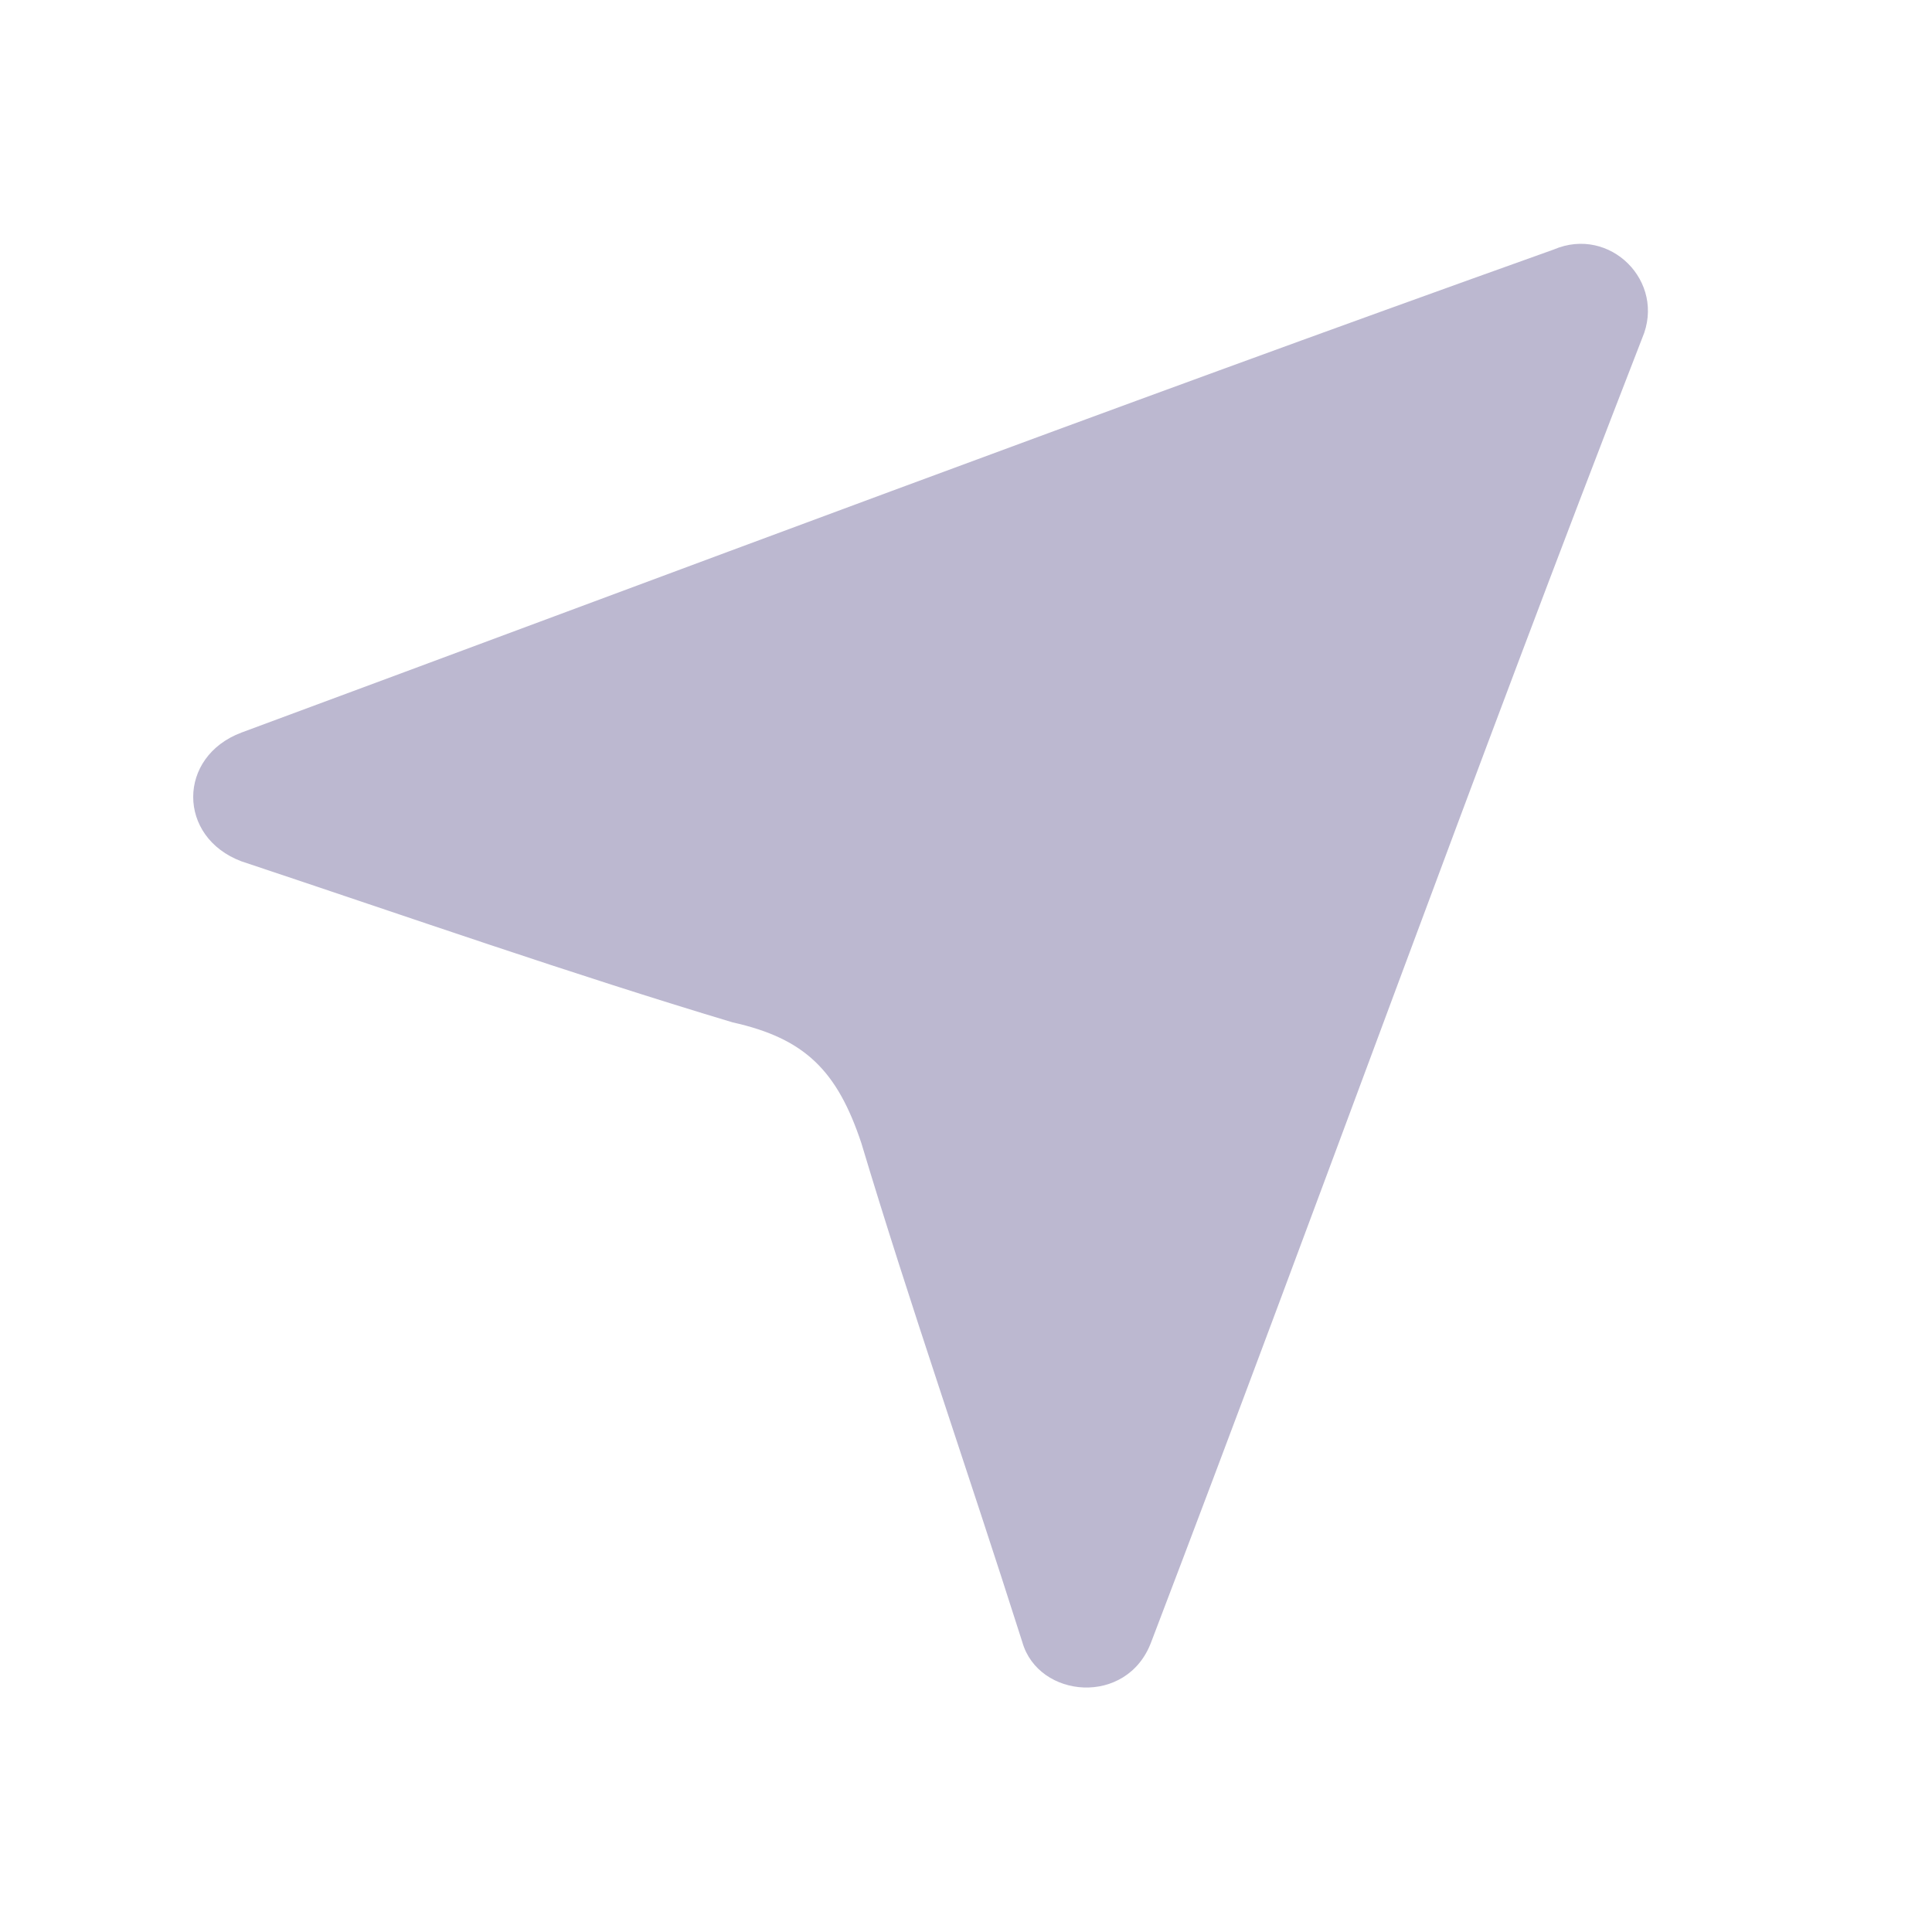 <?xml version="1.0" encoding="utf-8"?>
<!-- Generator: Adobe Illustrator 26.1.0, SVG Export Plug-In . SVG Version: 6.00 Build 0)  -->
<svg version="1.1" id="Layer_1" xmlns="http://www.w3.org/2000/svg" xmlns:xlink="http://www.w3.org/1999/xlink" x="0px" y="0px"
	 viewBox="0 0 24 24" style="enable-background:new 0 0 24 24;" xml:space="preserve">
<style type="text/css">
	.st0{fill:#BCB8D0;}
</style>
<g id="LK3N5I_00000145031984870866817870000003858086908673240246_">
	<g>
		<path class="st0" d="M14.3,20.4c-0.3,0.8-1.4,0.7-1.6,0c-0.7-2.2-1.4-4.2-2-6.2c-0.3-0.9-0.7-1.3-1.6-1.5c-2-0.6-4-1.3-6.1-2
			c-0.8-0.3-0.8-1.3,0-1.6c5.4-2,10.7-4,16.3-6c0.7-0.3,1.4,0.4,1.1,1.1C18.3,9.6,16.4,14.9,14.3,20.4z"/>
	</g>
</g>
</svg>

